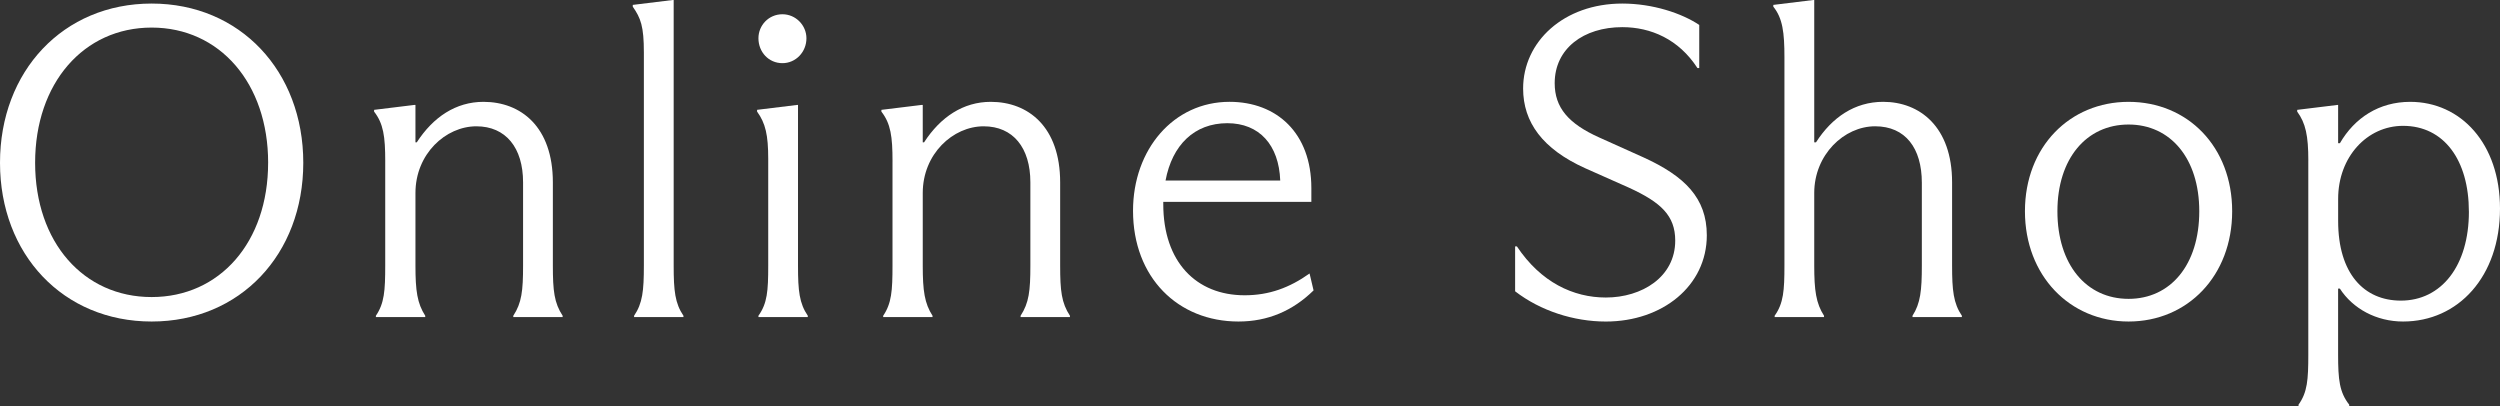 <?xml version="1.0" encoding="UTF-8"?><svg id="b" xmlns="http://www.w3.org/2000/svg" width="129.269" height="20.994" viewBox="0 0 129.269 20.994"><rect x="0" y="0" width="129.269" height="20.994" fill="#333333" stroke="none"/><defs><style>.d{fill:#fff;}</style></defs><g id="c"><path class="d" d="M0,8.416C0,3.68,3.265.184,7.841.184s7.841,3.496,7.841,8.232-3.266,8.209-7.841,8.209S0,13.153,0,8.416ZM13.865,8.416c0-4.116-2.506-6.99-6.024-6.99S1.816,4.3,1.816,8.416s2.506,6.944,6.024,6.944,6.024-2.828,6.024-6.944Z"/><path class="d" d="M19.92,8.348c0-1.288-.093-1.955-.576-2.576v-.092l2.07-.253h.068v1.932h.069c.851-1.31,2.023-2.093,3.449-2.093,1.932,0,3.587,1.288,3.587,4.162v4.301c0,1.31.069,1.931.506,2.598v.069h-2.552v-.069c.436-.667.506-1.287.506-2.598v-4.301c0-1.793-.897-2.897-2.415-2.897-1.586,0-3.15,1.426-3.15,3.449v3.749c0,1.31.092,1.954.506,2.598v.069h-2.552v-.069c.436-.644.483-1.287.483-2.598v-5.381Z"/><path class="d" d="M32.787,16.326c.438-.644.506-1.287.506-2.598V2.714c0-1.357-.16-1.772-.574-2.369v-.092l2.069-.253h.046v13.729c0,1.31.069,1.954.506,2.598v.069h-2.553v-.069Z"/><path class="d" d="M41.263,13.751c0,1.288.069,1.932.506,2.575v.069h-2.552v-.069c.459-.644.506-1.287.506-2.575v-5.542c0-1.219-.139-1.839-.576-2.438v-.092l2.07-.253h.046v8.324ZM39.217,1.978c0-.667.528-1.241,1.241-1.241.69,0,1.241.574,1.241,1.241,0,.713-.552,1.288-1.241,1.288-.713,0-1.241-.575-1.241-1.288Z"/><path class="d" d="M46.15,8.348c0-1.288-.092-1.955-.575-2.576v-.092l2.069-.253h.069v1.932h.069c.851-1.31,2.023-2.093,3.449-2.093,1.932,0,3.587,1.288,3.587,4.162v4.301c0,1.31.069,1.931.506,2.598v.069h-2.552v-.069c.435-.667.506-1.287.506-2.598v-4.301c0-1.793-.897-2.897-2.415-2.897-1.587,0-3.15,1.426-3.15,3.449v3.749c0,1.31.092,1.954.506,2.598v.069h-2.552v-.069c.435-.644.482-1.287.482-2.598v-5.381Z"/><path class="d" d="M67.922,15.016c-1.08,1.058-2.367,1.609-3.885,1.609-3.128,0-5.451-2.276-5.451-5.726,0-3.173,2.094-5.634,4.99-5.634,2.438,0,4.231,1.61,4.231,4.461v.713h-7.657v.115c0,2.989,1.701,4.714,4.208,4.714,1.265,0,2.322-.391,3.357-1.127l.206.874ZM60.266,9.336h5.932c-.068-1.84-1.08-2.966-2.736-2.966-1.701,0-2.851,1.126-3.195,2.966Z"/><path class="d" d="M78.343,15.062v-2.322h.092c1.241,1.862,2.921,2.644,4.599,2.644,1.863,0,3.588-1.058,3.588-2.943,0-1.288-.736-1.978-2.392-2.736l-2.276-1.012c-2.186-.989-3.197-2.369-3.197-4.116,0-2.415,2.094-4.393,5.129-4.393,1.586,0,3.081.506,3.978,1.105v2.231h-.093c-.966-1.495-2.415-2.116-3.886-2.116-2.001,0-3.496,1.105-3.496,2.897,0,1.265.713,2.093,2.3,2.806l2.3,1.035c2.115.966,3.266,2.092,3.266,4.023,0,2.622-2.3,4.461-5.221,4.461-1.655,0-3.38-.552-4.69-1.563Z"/><path class="d" d="M92.269,2.967c0-1.288-.092-2.024-.575-2.622v-.092l2.07-.253h.046v7.358h.092c.827-1.288,2.001-2.093,3.472-2.093,1.887,0,3.564,1.288,3.564,4.162v4.301c0,1.287.069,1.954.506,2.598v.069h-2.553v-.069c.414-.644.483-1.31.483-2.598v-4.277c0-1.794-.851-2.921-2.415-2.921-1.609,0-3.149,1.472-3.149,3.449v3.749c0,1.287.092,1.954.506,2.598v.069h-2.553v-.069c.46-.644.506-1.31.506-2.598V2.967Z"/><path class="d" d="M104.705,10.923c0-3.334,2.322-5.657,5.357-5.657,3.059,0,5.358,2.323,5.358,5.657s-2.3,5.702-5.358,5.702c-3.035,0-5.357-2.368-5.357-5.702ZM113.719,10.923c0-2.736-1.494-4.484-3.656-4.484-2.184,0-3.679,1.77-3.679,4.484,0,2.759,1.495,4.53,3.679,4.53,2.162,0,3.656-1.748,3.656-4.53Z"/><path class="d" d="M119.358,8.302c0-1.288-.138-1.932-.575-2.53v-.092l2.07-.253h.046v1.978h.092c.759-1.31,2.023-2.139,3.634-2.139,2.621,0,4.644,2.162,4.644,5.519,0,3.518-2.162,5.84-5.014,5.84-1.379,0-2.598-.666-3.265-1.701h-.092v3.403c0,1.31.069,1.954.575,2.599v.068h-2.622v-.068c.46-.644.506-1.288.506-2.599v-10.025ZM127.66,10.945c0-2.667-1.288-4.438-3.404-4.438-1.861,0-3.356,1.609-3.356,3.772v1.149c0,2.713,1.333,4.116,3.242,4.116,2.093,0,3.519-1.794,3.519-4.6Z"/></g></svg>